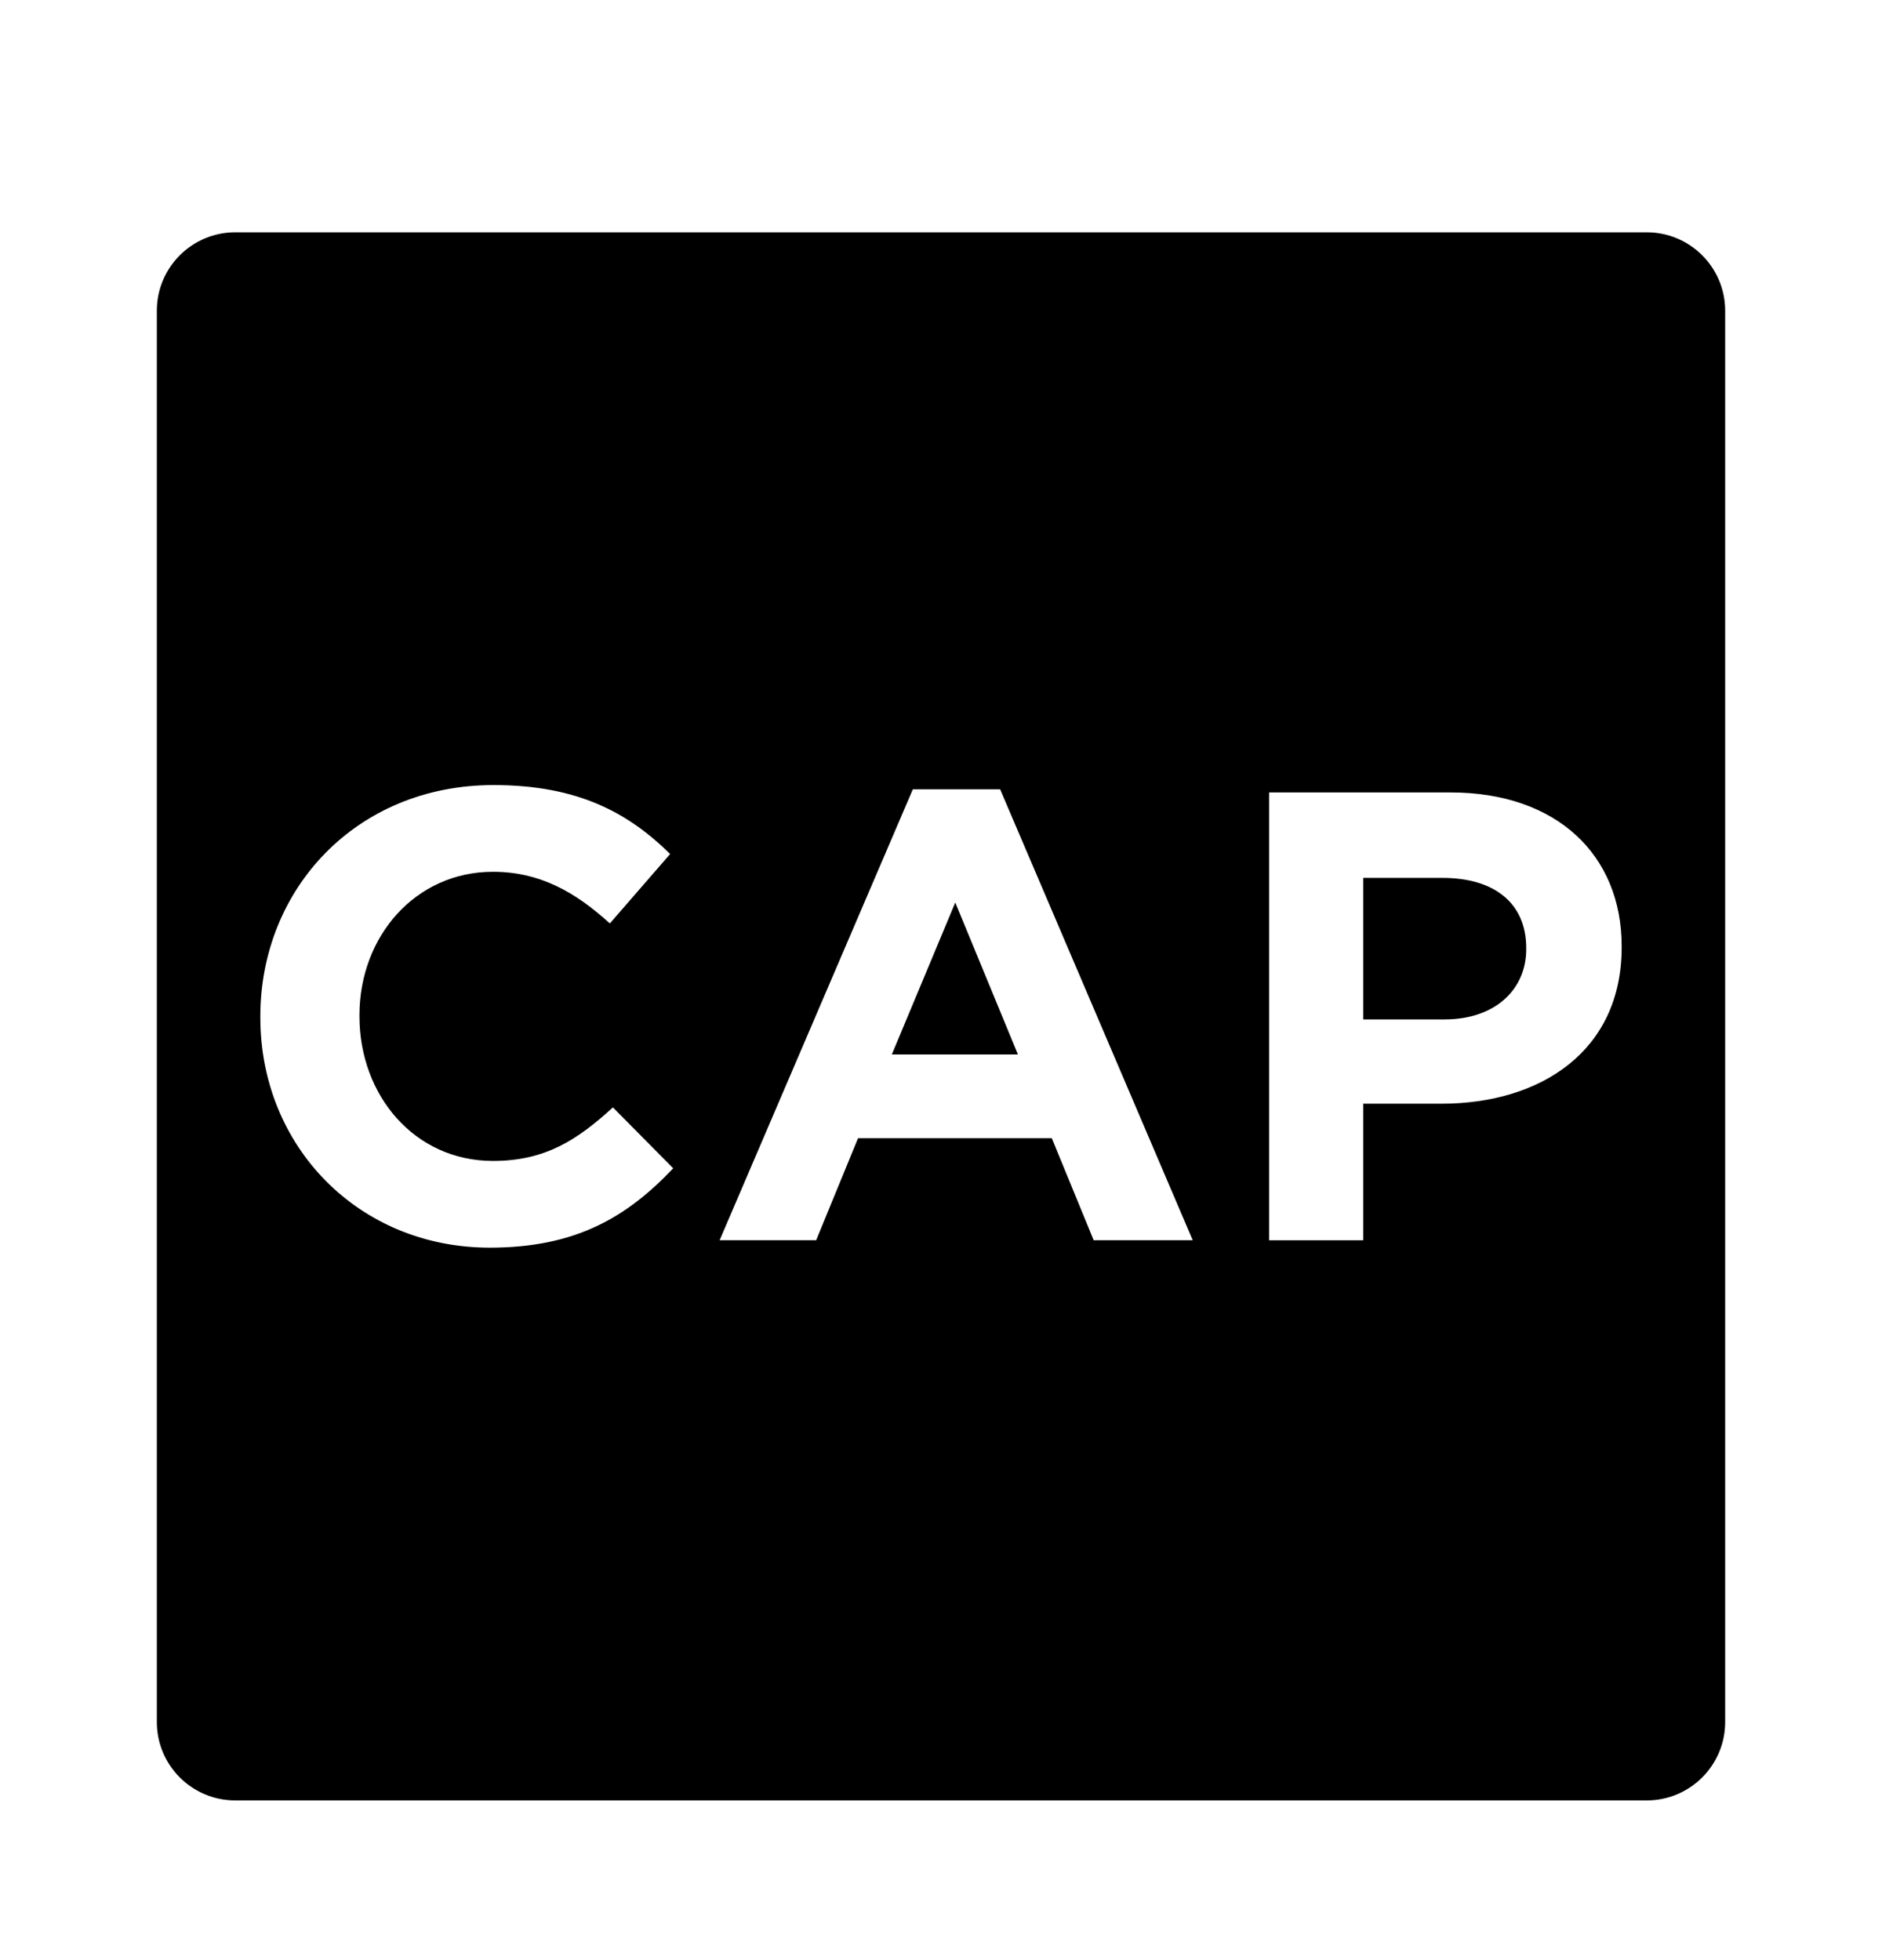 <svg width="24" height="25" viewBox="0 0 24 25" fill="none" xmlns="http://www.w3.org/2000/svg">
<path d="M18.396 11.197C19.047 11.197 19.463 11.511 19.463 12.092V12.107C19.463 12.617 19.071 13.002 18.42 13.002H17.384V11.197H18.396Z" fill="black"/>
<path d="M12.981 13.449H11.373L12.182 11.511L12.981 13.449Z" fill="black"/>
<path fill-rule="evenodd" clip-rule="evenodd" d="M21 2.963C21.552 2.963 22 3.411 22 3.963V21.963C22 22.515 21.552 22.963 21 22.963H3C2.448 22.963 2 22.515 2 21.963V3.963C2 3.411 2.448 2.963 3 2.963H21ZM6.294 10.013C4.544 10.013 3.32 11.339 3.32 12.963V12.979C3.32 14.618 4.568 15.913 6.247 15.913C7.345 15.913 7.997 15.521 8.585 14.901L7.816 14.124C7.361 14.54 6.953 14.807 6.286 14.807C5.282 14.806 4.584 13.967 4.584 12.963V12.947C4.584 11.943 5.298 11.119 6.286 11.119C6.875 11.119 7.33 11.37 7.777 11.778L8.546 10.892C8.012 10.366 7.369 10.013 6.294 10.013ZM16.184 15.819H17.384V14.077H18.381C19.652 14.077 20.68 13.402 20.68 12.084V12.068C20.68 10.907 19.855 10.107 18.498 10.107H16.184V15.819ZM9.177 15.818H10.408L10.942 14.517H13.413L13.947 15.818H15.21L12.754 10.067H11.641L9.177 15.818Z" fill="black"/>
</svg>
